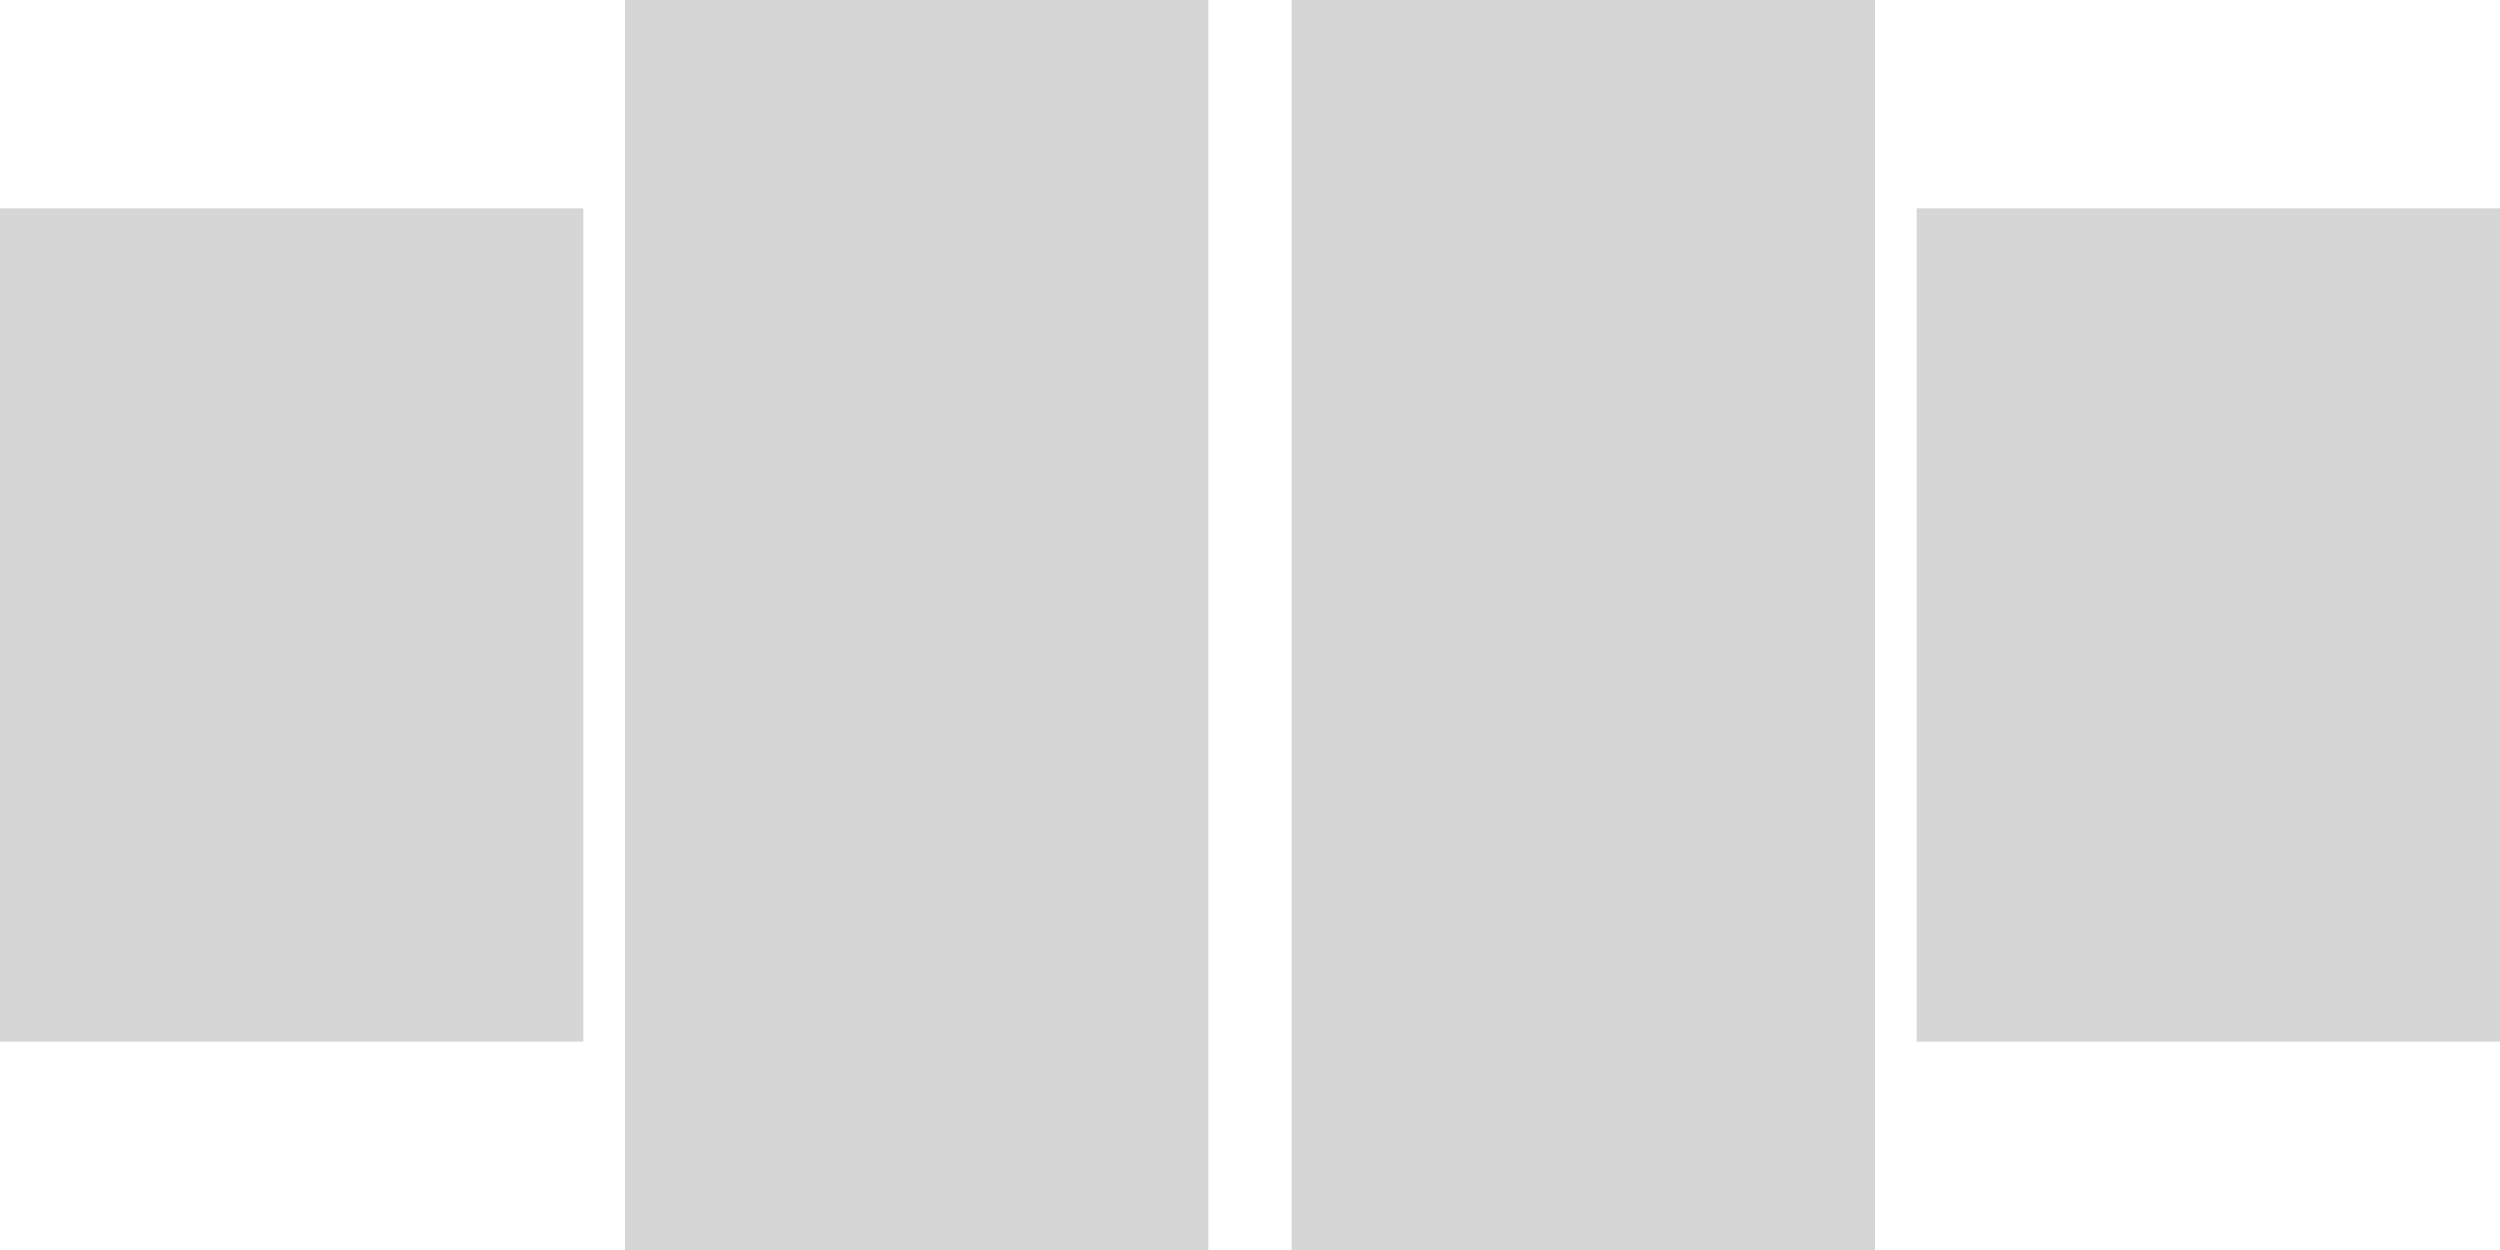 <svg id="Группа_20" data-name="Группа 20" xmlns="http://www.w3.org/2000/svg" width="180" height="90" viewBox="0 0 60 30"><defs><style>.cls-1{fill:#d6d6d6}</style></defs><path id="Прямоугольник_1_копия_9" data-name="Прямоугольник 1 копия 9" class="cls-1" d="M0 5h14v20H0z"/><path id="Прямоугольник_2_копия_16" data-name="Прямоугольник 2 копия 16" class="cls-1" d="M15 0h14v30H15z"/><path id="Прямоугольник_2_копия_17" data-name="Прямоугольник 2 копия 17" class="cls-1" d="M31 0h14v30H31z"/><path id="Прямоугольник_6_копия_2" data-name="Прямоугольник 6 копия 2" class="cls-1" d="M46 5h14v20H46z"/></svg>